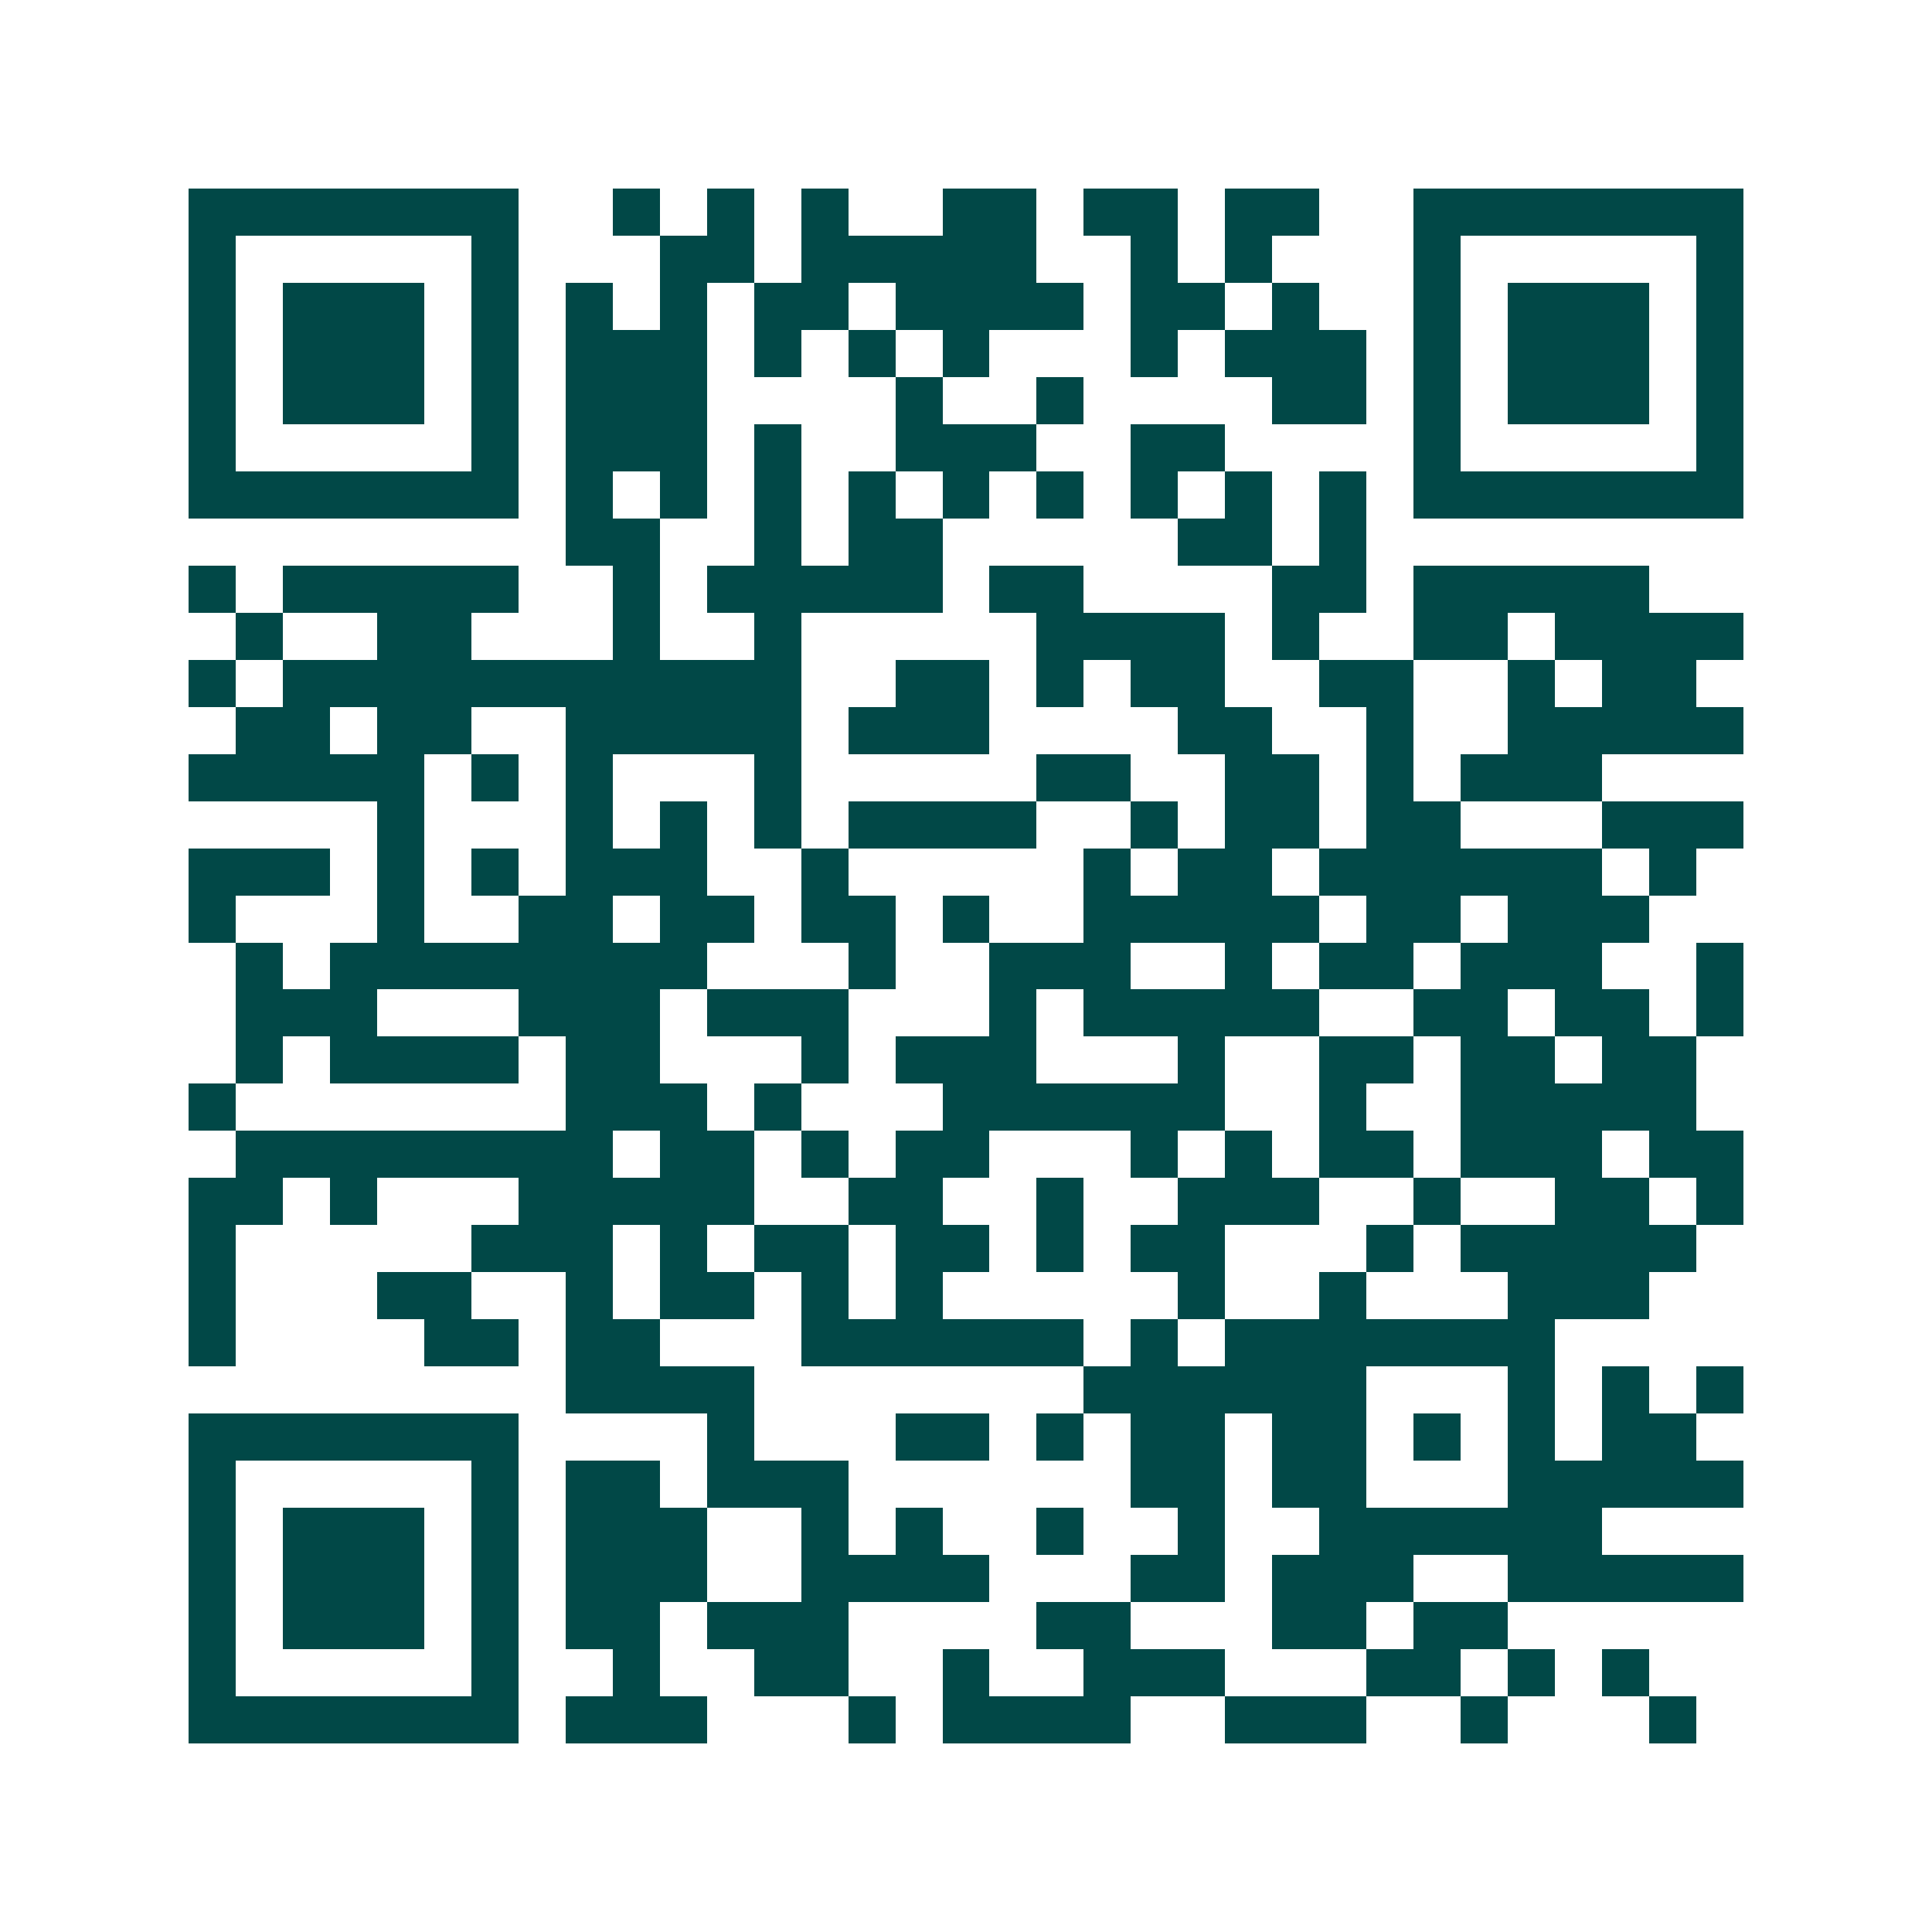 <svg xmlns="http://www.w3.org/2000/svg" width="200" height="200" viewBox="0 0 41 41" shape-rendering="crispEdges"><path fill="#ffffff" d="M0 0h41v41H0z"/><path stroke="#014847" d="M4 4.5h7m2 0h1m1 0h1m1 0h1m2 0h2m1 0h2m1 0h2m2 0h7M4 5.5h1m5 0h1m3 0h2m1 0h5m2 0h1m1 0h1m3 0h1m5 0h1M4 6.5h1m1 0h3m1 0h1m1 0h1m1 0h1m1 0h2m1 0h4m1 0h2m1 0h1m2 0h1m1 0h3m1 0h1M4 7.5h1m1 0h3m1 0h1m1 0h3m1 0h1m1 0h1m1 0h1m3 0h1m1 0h3m1 0h1m1 0h3m1 0h1M4 8.5h1m1 0h3m1 0h1m1 0h3m4 0h1m2 0h1m4 0h2m1 0h1m1 0h3m1 0h1M4 9.5h1m5 0h1m1 0h3m1 0h1m2 0h3m2 0h2m4 0h1m5 0h1M4 10.5h7m1 0h1m1 0h1m1 0h1m1 0h1m1 0h1m1 0h1m1 0h1m1 0h1m1 0h1m1 0h7M12 11.5h2m2 0h1m1 0h2m5 0h2m1 0h1M4 12.5h1m1 0h5m2 0h1m1 0h5m1 0h2m4 0h2m1 0h5M5 13.5h1m2 0h2m3 0h1m2 0h1m5 0h4m1 0h1m2 0h2m1 0h4M4 14.5h1m1 0h11m2 0h2m1 0h1m1 0h2m2 0h2m2 0h1m1 0h2M5 15.5h2m1 0h2m2 0h5m1 0h3m4 0h2m2 0h1m2 0h5M4 16.5h5m1 0h1m1 0h1m3 0h1m5 0h2m2 0h2m1 0h1m1 0h3M8 17.5h1m3 0h1m1 0h1m1 0h1m1 0h4m2 0h1m1 0h2m1 0h2m3 0h3M4 18.5h3m1 0h1m1 0h1m1 0h3m2 0h1m5 0h1m1 0h2m1 0h6m1 0h1M4 19.5h1m3 0h1m2 0h2m1 0h2m1 0h2m1 0h1m2 0h5m1 0h2m1 0h3M5 20.5h1m1 0h8m3 0h1m2 0h3m2 0h1m1 0h2m1 0h3m2 0h1M5 21.5h3m3 0h3m1 0h3m3 0h1m1 0h5m2 0h2m1 0h2m1 0h1M5 22.5h1m1 0h4m1 0h2m3 0h1m1 0h3m3 0h1m2 0h2m1 0h2m1 0h2M4 23.5h1m7 0h3m1 0h1m3 0h6m2 0h1m2 0h5M5 24.5h8m1 0h2m1 0h1m1 0h2m3 0h1m1 0h1m1 0h2m1 0h3m1 0h2M4 25.5h2m1 0h1m3 0h5m2 0h2m2 0h1m2 0h3m2 0h1m2 0h2m1 0h1M4 26.5h1m5 0h3m1 0h1m1 0h2m1 0h2m1 0h1m1 0h2m3 0h1m1 0h5M4 27.5h1m3 0h2m2 0h1m1 0h2m1 0h1m1 0h1m5 0h1m2 0h1m3 0h3M4 28.5h1m4 0h2m1 0h2m3 0h6m1 0h1m1 0h7M12 29.5h4m7 0h6m3 0h1m1 0h1m1 0h1M4 30.5h7m4 0h1m3 0h2m1 0h1m1 0h2m1 0h2m1 0h1m1 0h1m1 0h2M4 31.5h1m5 0h1m1 0h2m1 0h3m6 0h2m1 0h2m3 0h5M4 32.5h1m1 0h3m1 0h1m1 0h3m2 0h1m1 0h1m2 0h1m2 0h1m2 0h6M4 33.5h1m1 0h3m1 0h1m1 0h3m2 0h4m3 0h2m1 0h3m2 0h5M4 34.5h1m1 0h3m1 0h1m1 0h2m1 0h3m4 0h2m3 0h2m1 0h2M4 35.5h1m5 0h1m2 0h1m2 0h2m2 0h1m2 0h3m3 0h2m1 0h1m1 0h1M4 36.5h7m1 0h3m3 0h1m1 0h4m2 0h3m2 0h1m3 0h1"/></svg>

